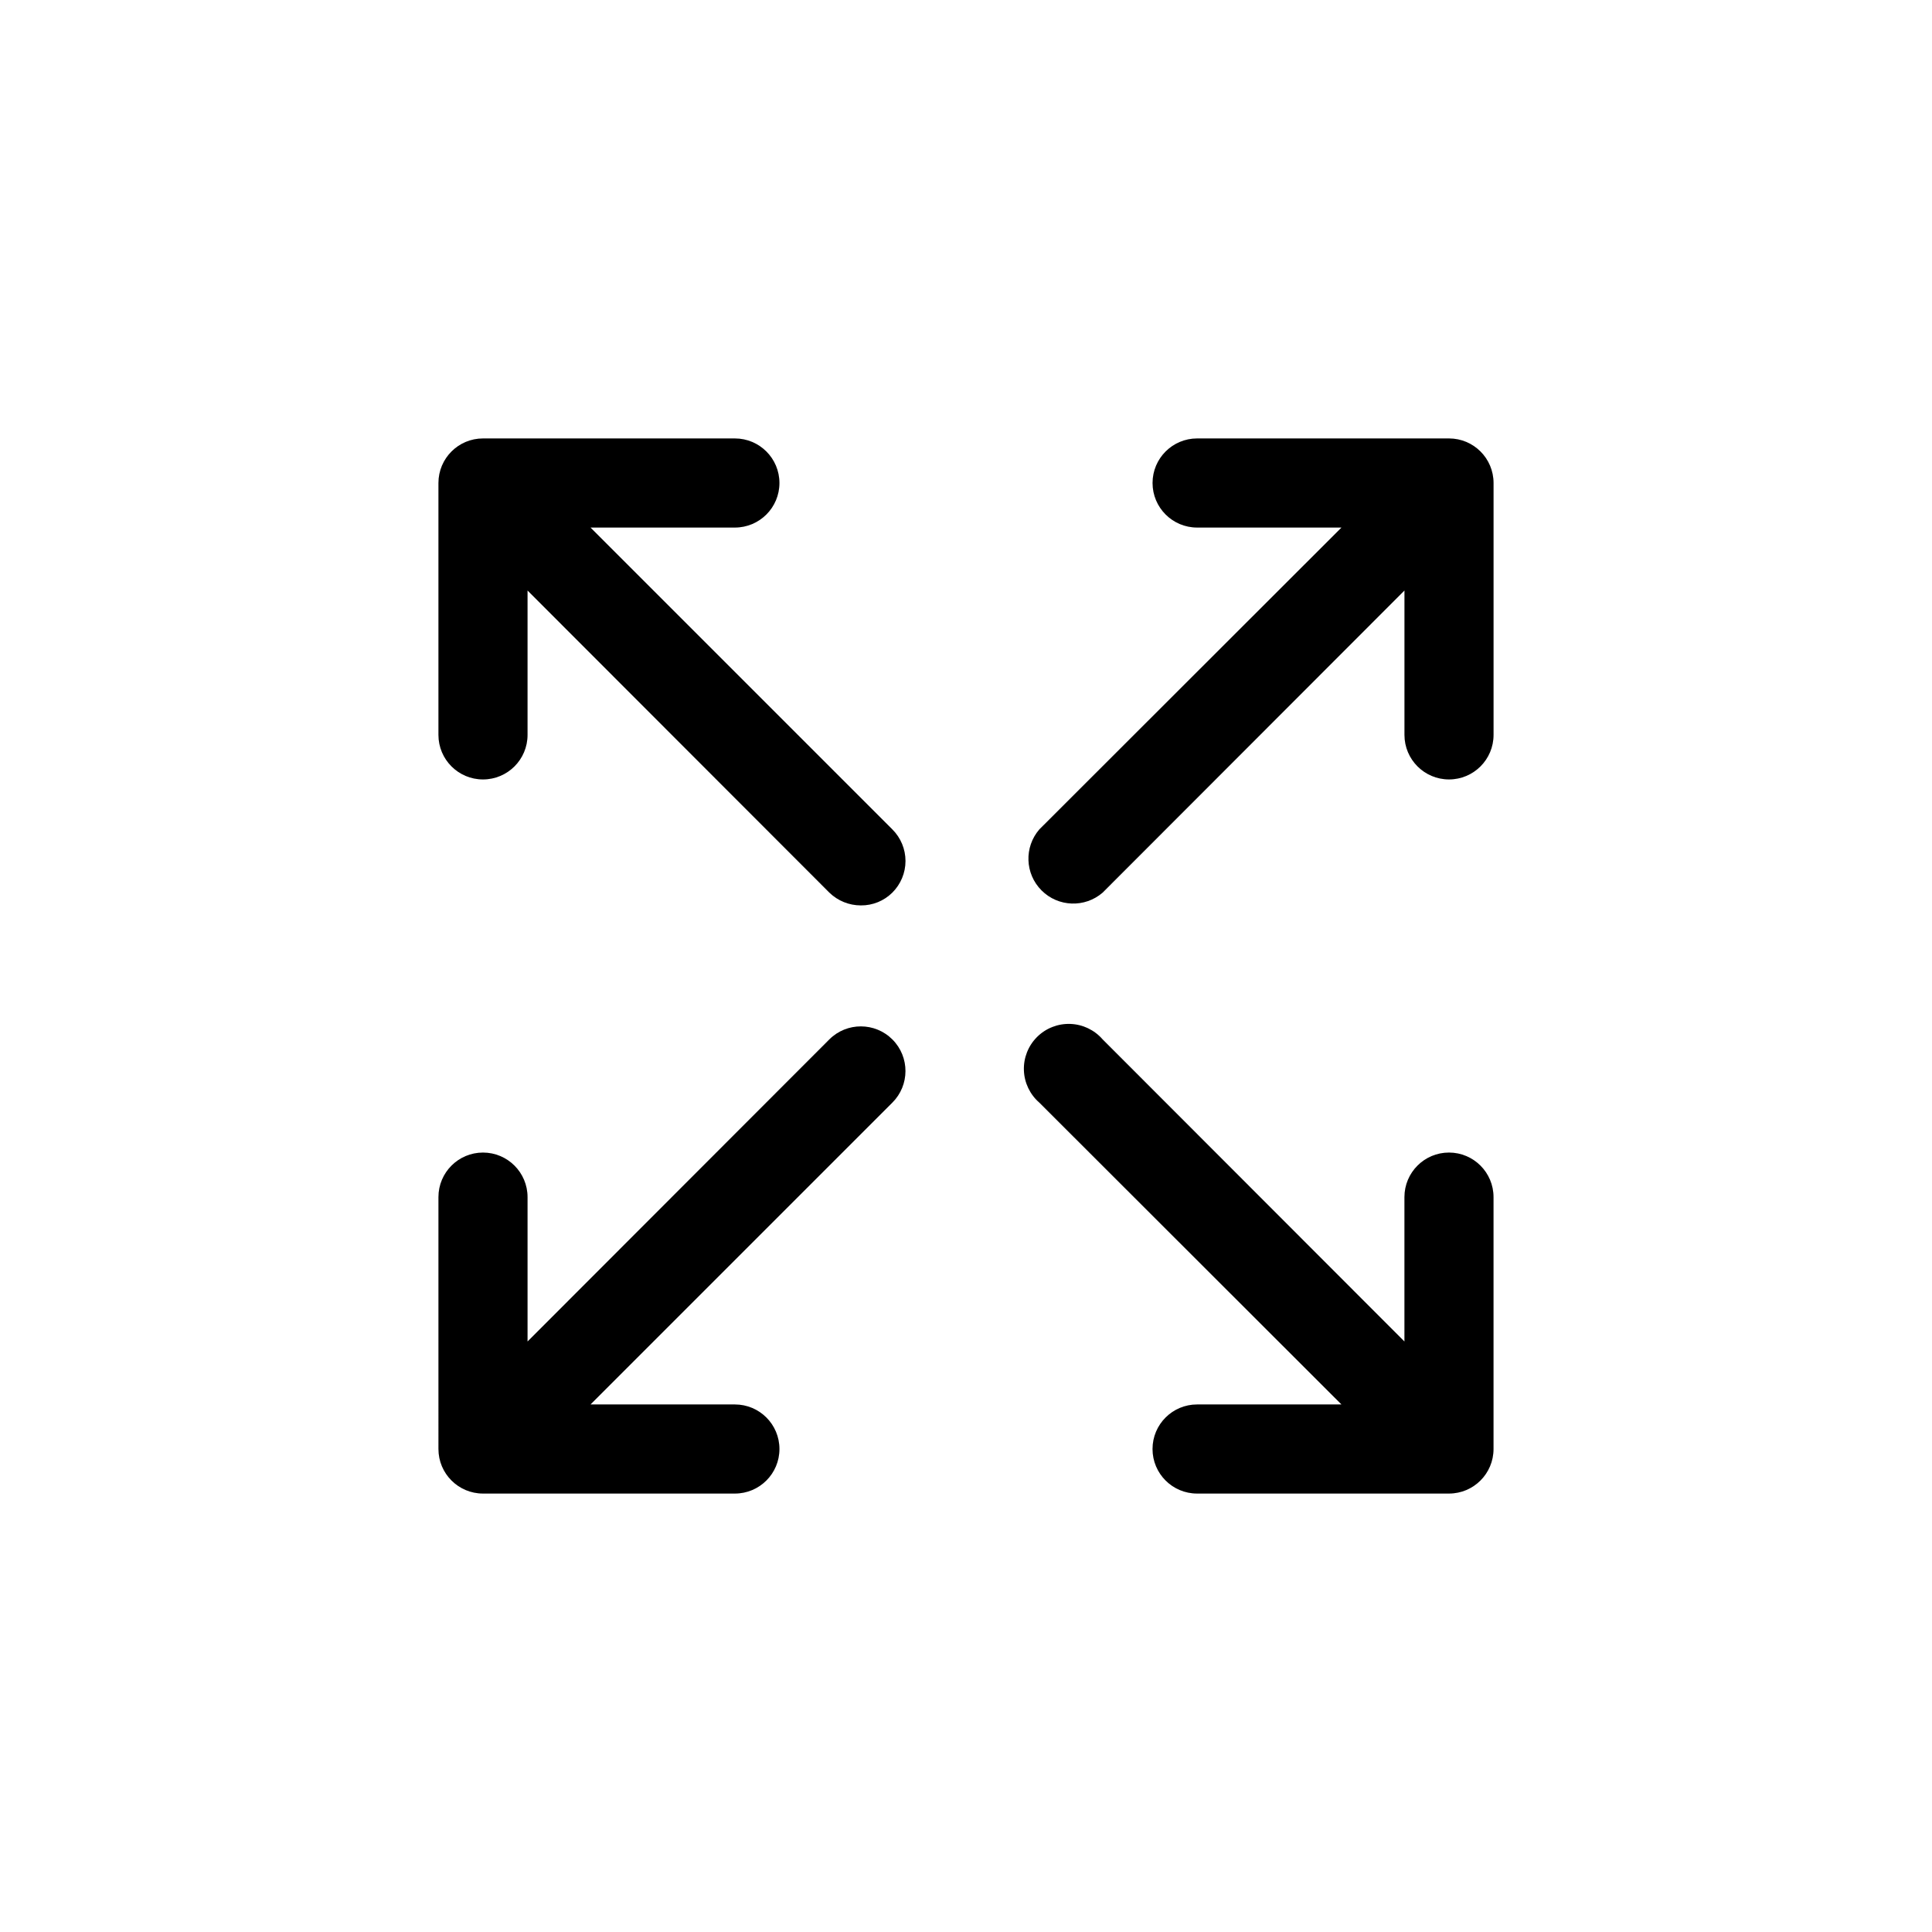 <?xml version="1.0" encoding="UTF-8"?>
<!-- Uploaded to: SVG Find, www.svgrepo.com, Generator: SVG Find Mixer Tools -->
<svg fill="#000000" width="800px" height="800px" version="1.1" viewBox="144 144 512 512" xmlns="http://www.w3.org/2000/svg">
 <g>
  <path d="m260.19 528c0 6.523 5.285 11.809 11.809 11.809h66.754c6.523 0 11.809-5.285 11.809-11.809 0-6.519-5.285-11.805-11.809-11.805h-38.258l79.98-79.98c4.629-4.609 4.648-12.098 0.039-16.73-4.609-4.629-12.098-4.648-16.727-0.039l-79.98 80.059v-38.258c0-6.519-5.289-11.809-11.809-11.809-6.523 0-11.809 5.289-11.809 11.809z"/>
  <path d="m528 260.19h-66.754c-6.519 0-11.809 5.285-11.809 11.809 0 6.519 5.289 11.809 11.809 11.809h38.258l-80.059 79.98c-4.082 4.711-3.828 11.777 0.582 16.188 4.406 4.406 11.473 4.66 16.188 0.578l79.98-80.059v38.258c0 6.523 5.285 11.809 11.805 11.809 6.523 0 11.809-5.285 11.809-11.809v-66.754c0-6.523-5.285-11.809-11.809-11.809z"/>
  <path d="m350.56 272c0-6.523-5.285-11.809-11.809-11.809h-66.754c-6.523 0-11.809 5.285-11.809 11.809v66.754c0 6.523 5.285 11.809 11.809 11.809 6.519 0 11.809-5.285 11.809-11.809v-38.258l79.98 80.059c2.234 2.172 5.227 3.387 8.344 3.387 3.121 0.035 6.129-1.188 8.344-3.387 2.234-2.219 3.492-5.234 3.492-8.383s-1.258-6.168-3.492-8.383l-79.98-79.98h38.258c6.523 0 11.809-5.289 11.809-11.809z"/>
  <path d="m449.43 528c0 6.523 5.289 11.809 11.809 11.809h66.754c6.523 0 11.809-5.285 11.809-11.809v-66.754c0-6.519-5.285-11.809-11.809-11.809-6.519 0-11.805 5.289-11.805 11.809v38.258l-79.98-80.059c-2.16-2.492-5.262-3.977-8.559-4.094-3.301-0.121-6.5 1.141-8.832 3.473-2.332 2.332-3.594 5.531-3.473 8.832 0.117 3.297 1.602 6.398 4.094 8.559l80.059 79.98h-38.258c-6.519 0-11.809 5.285-11.809 11.805z"/>
 </g>
</svg>